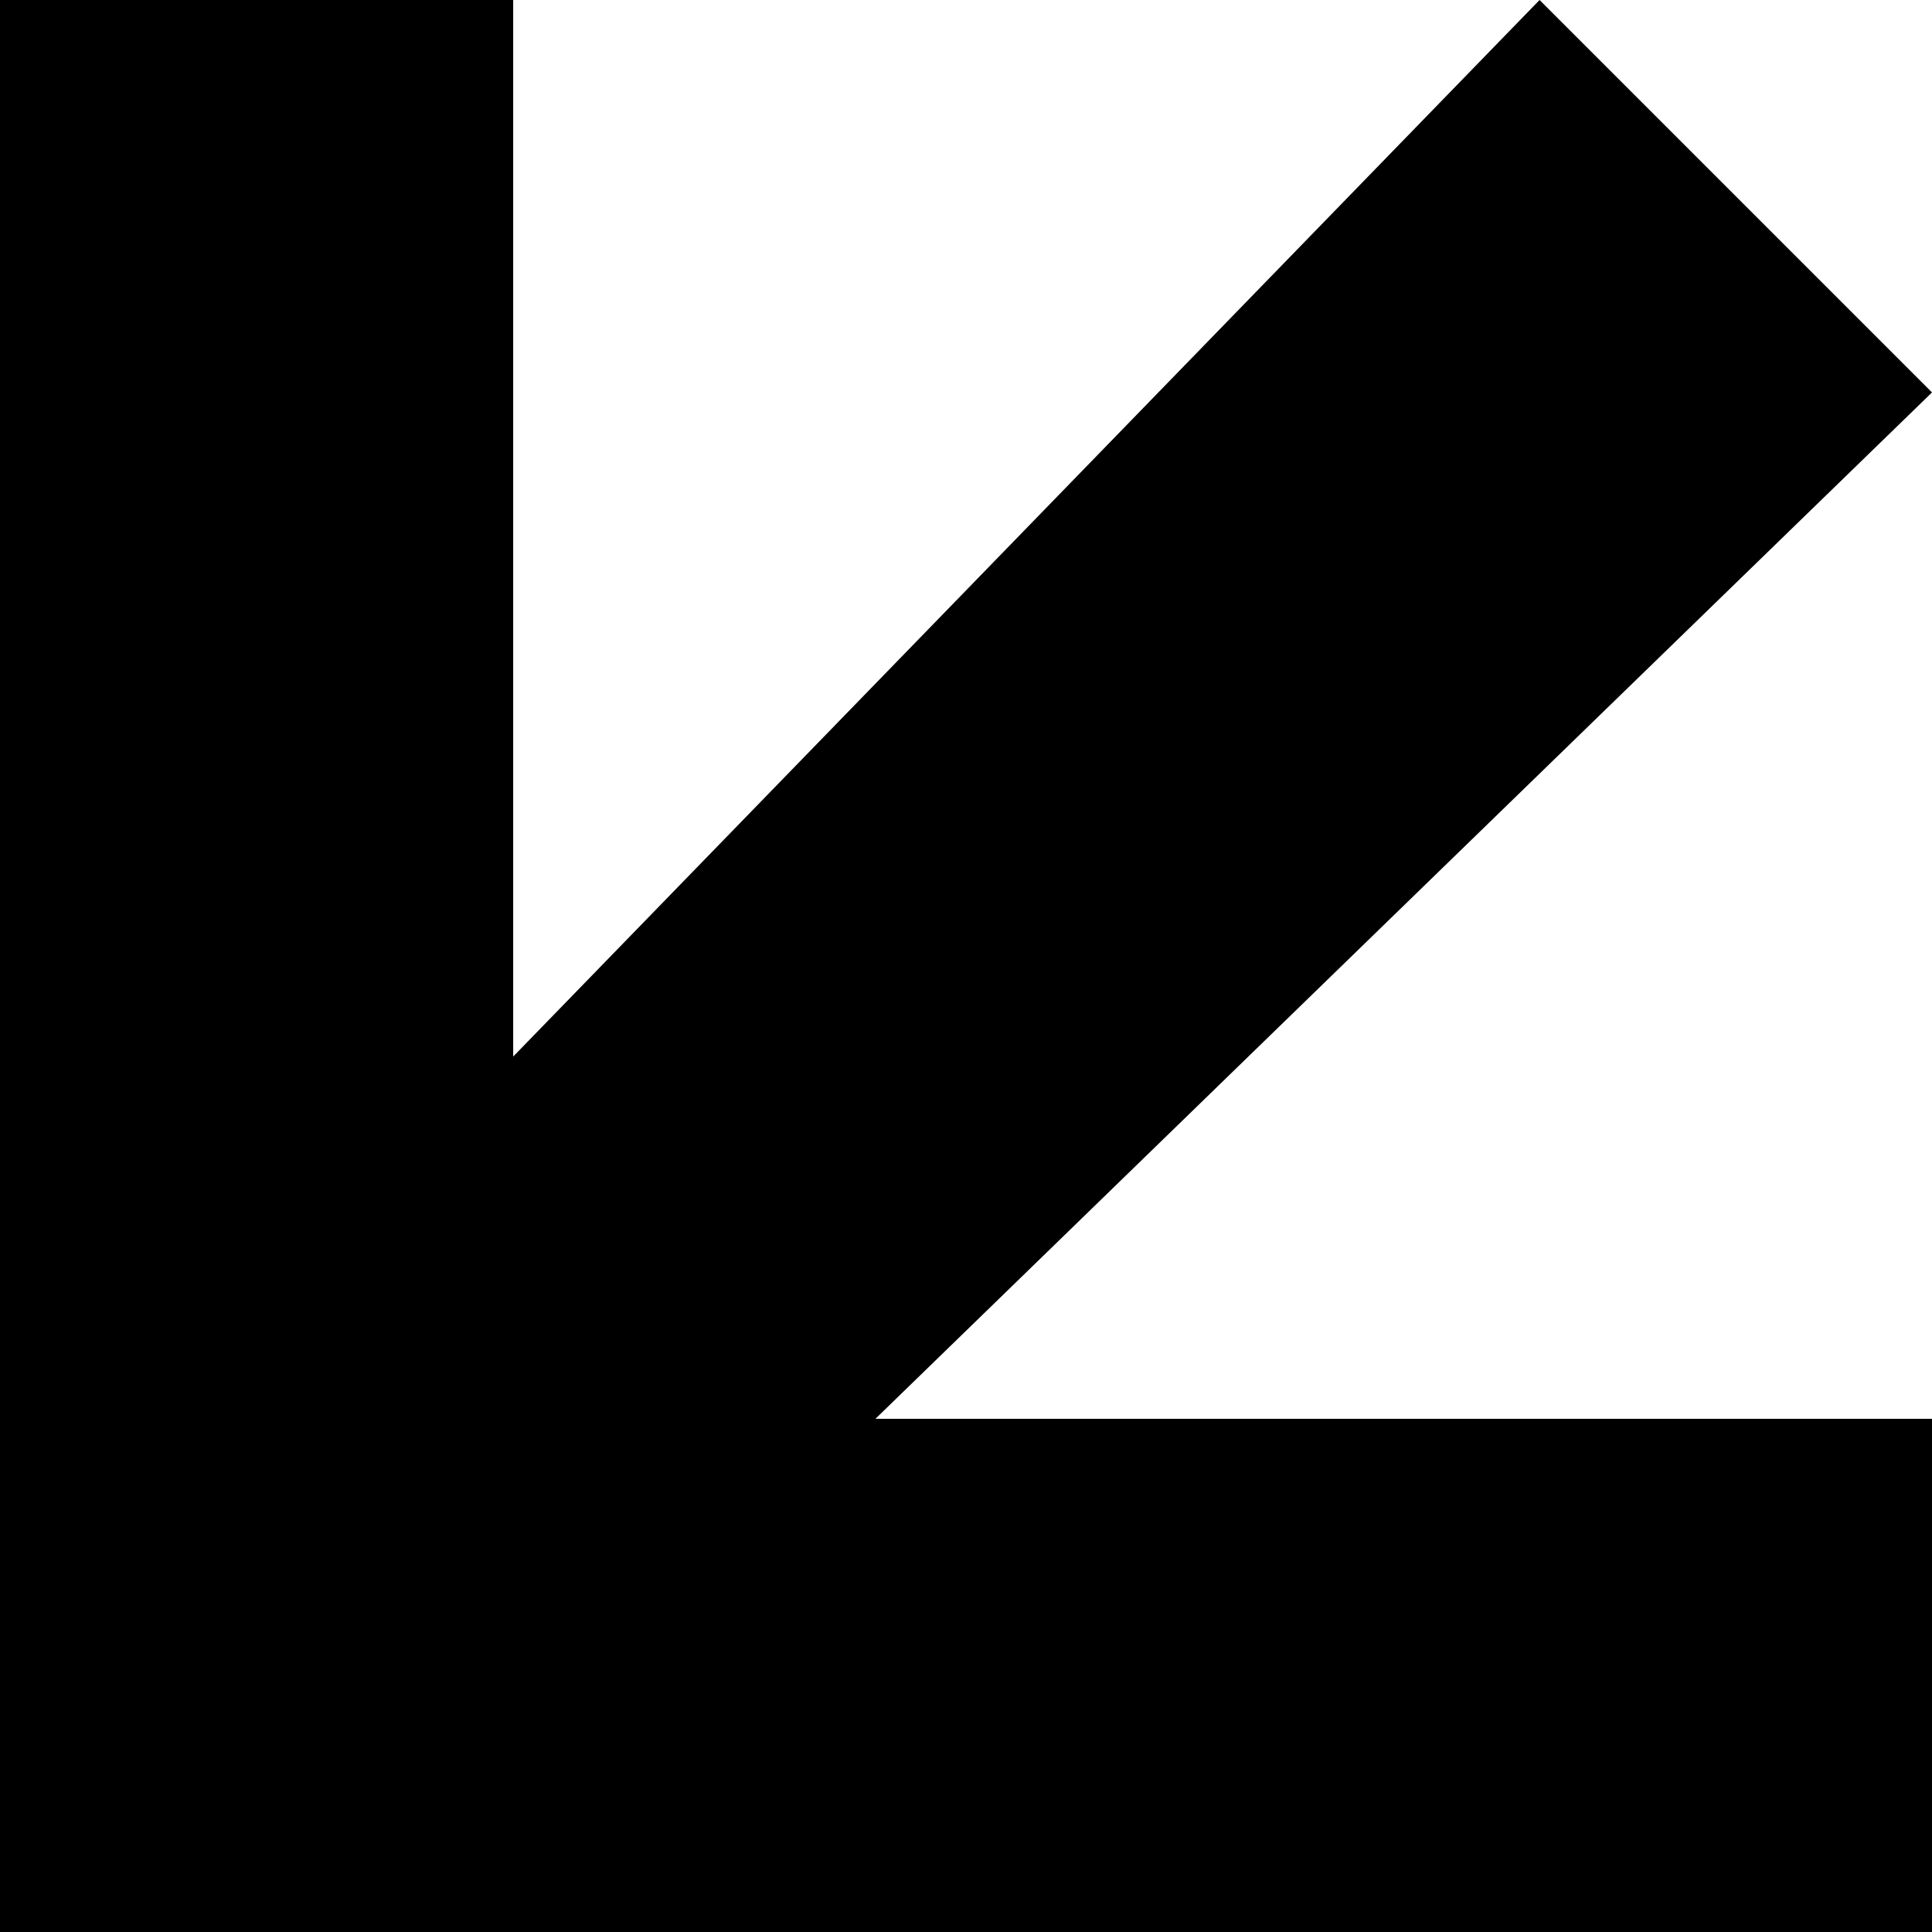 <?xml version="1.0" standalone="no"?>
<!DOCTYPE svg PUBLIC "-//W3C//DTD SVG 1.1//EN"
  "http://www.w3.org/Graphics/SVG/1.1/DTD/svg11.dtd">
<svg xmlns="http://www.w3.org/2000/svg"
xmlns:xlink="http://www.w3.org/1999/xlink"
width="16px" height="16px" viewBox="0 0 16 16" version="1.0"
preserveAspectRatio="xMidYMid meet">
<path d="M 0 0 L 0 16 L 16 16 L 16 11.75 L 7.25 11.75
L 16 3.25 L 12.75 0 L 4.25 8.75 L 4.25 0 z"
fill="#000000" stroke="none"/>
</svg>